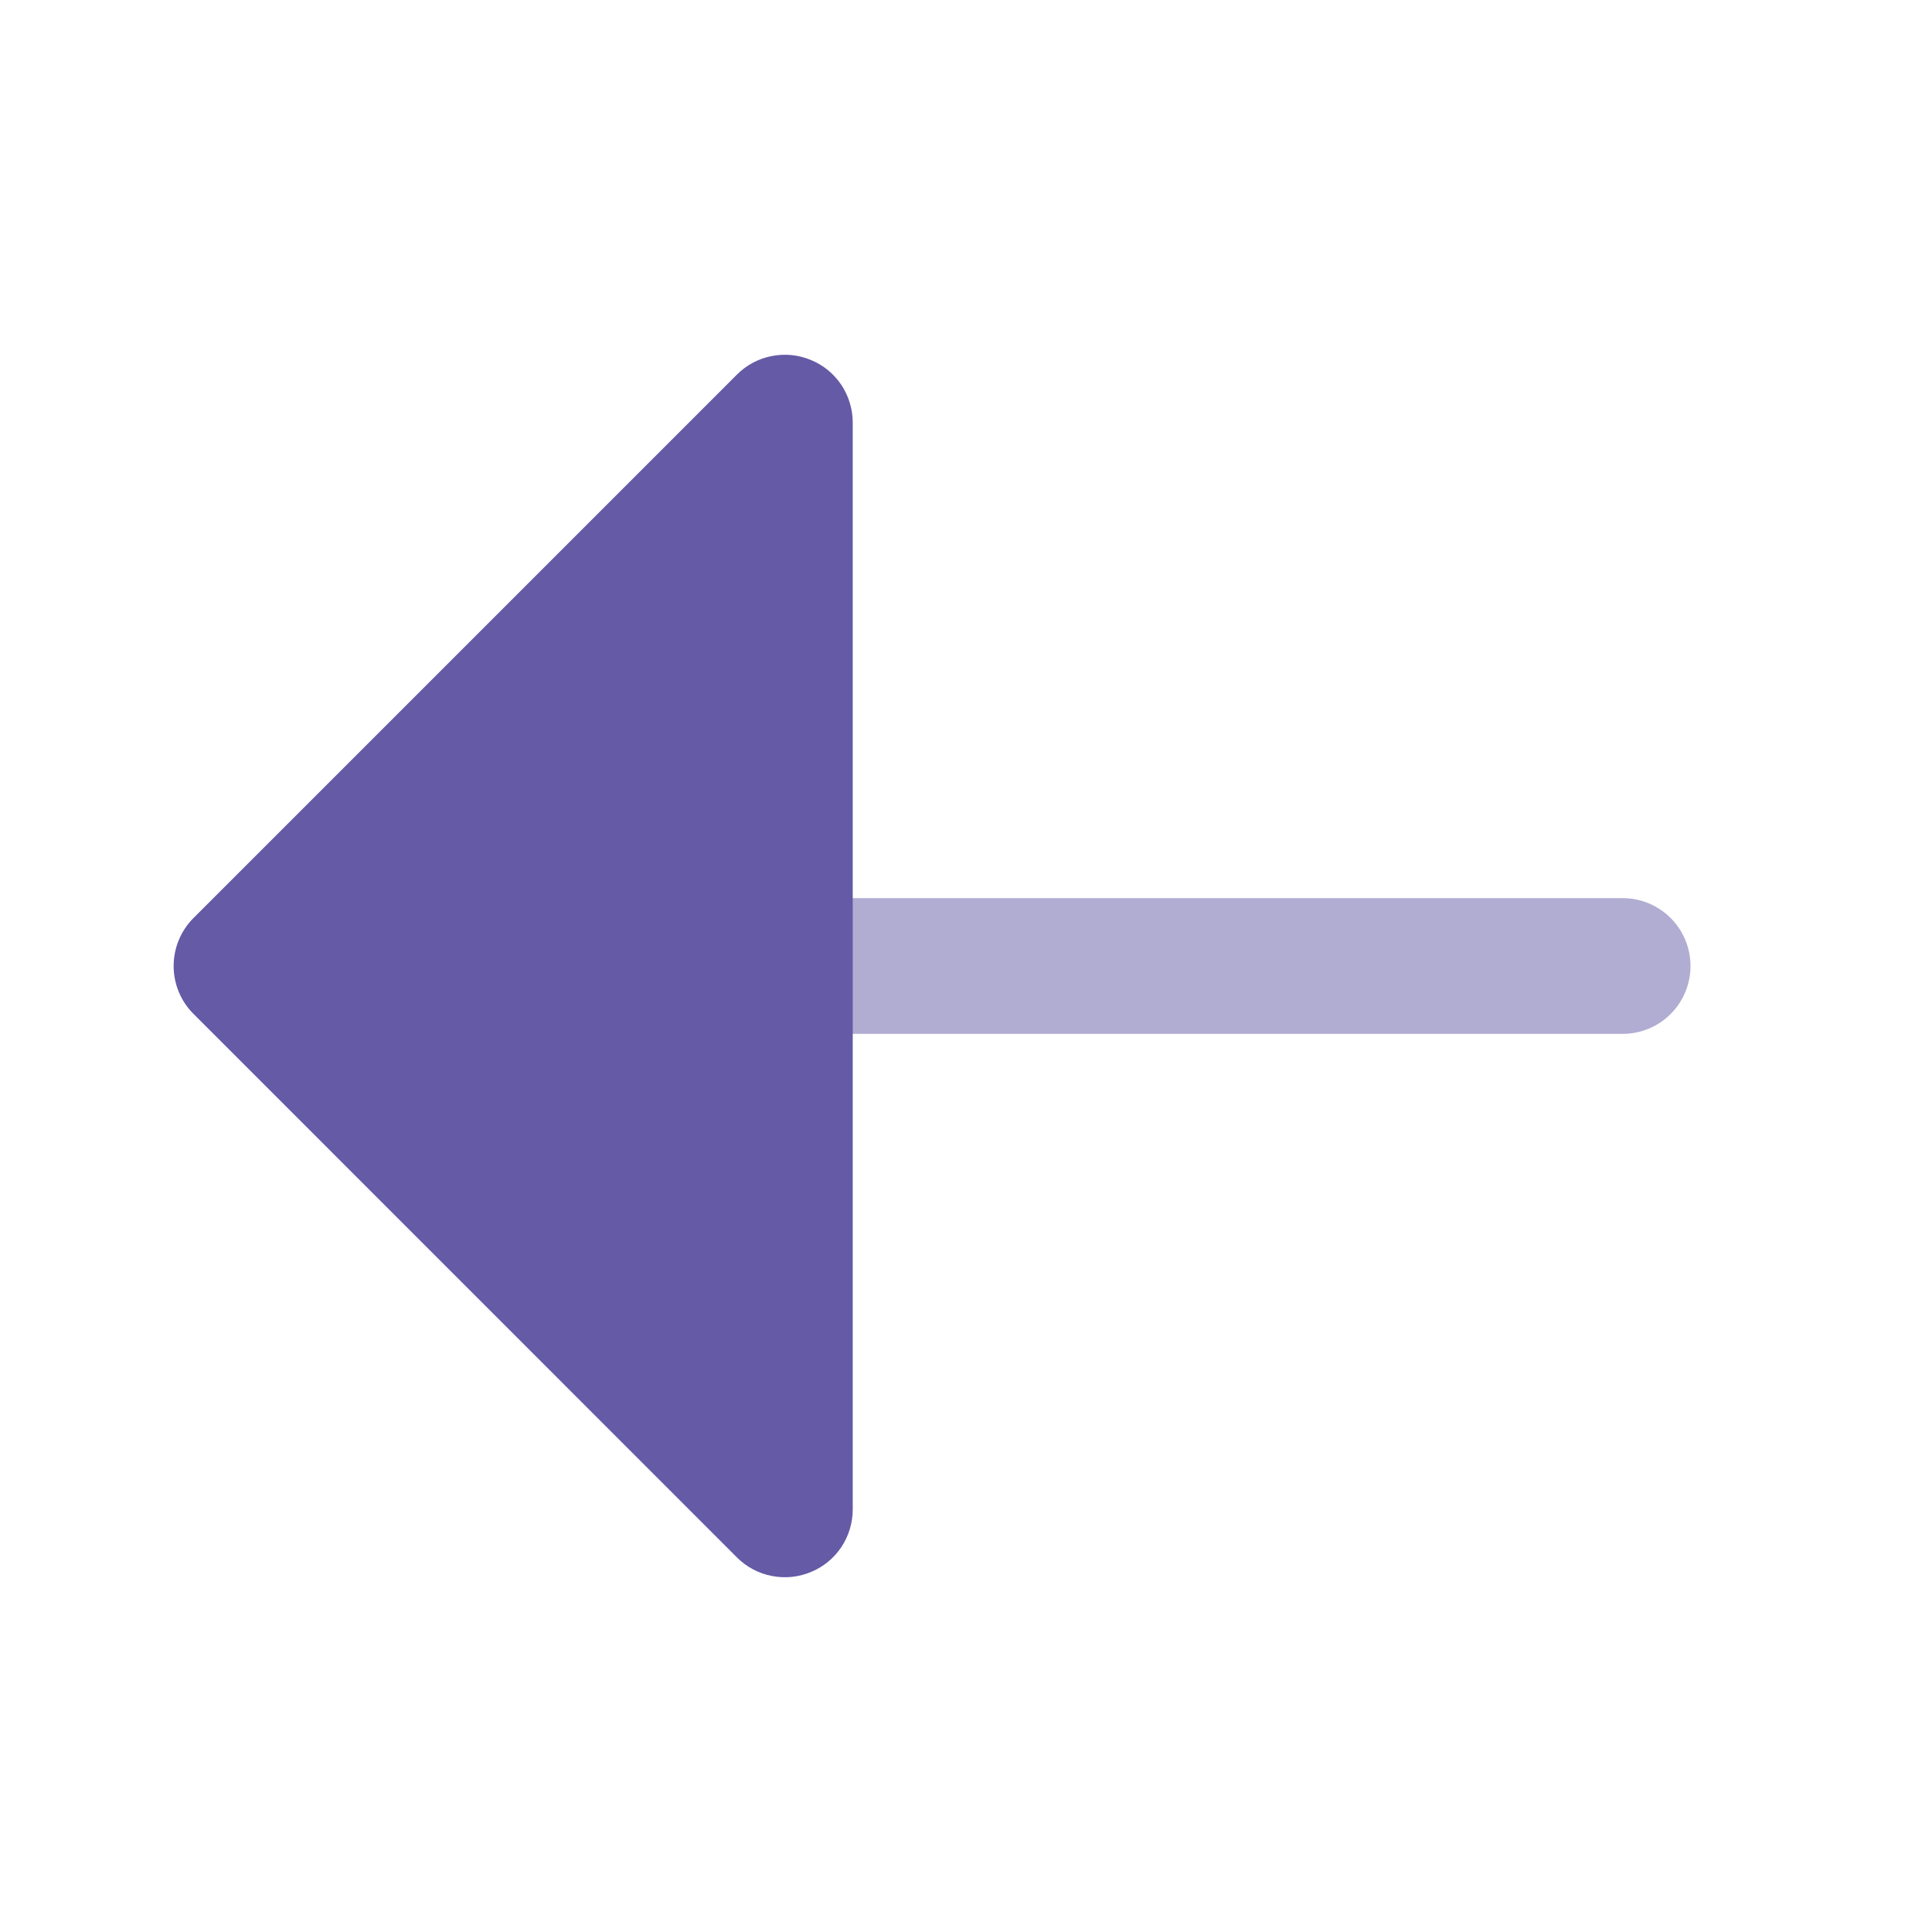 <svg width="16" height="16" viewBox="0 0 16 16" fill="none" xmlns="http://www.w3.org/2000/svg">
  <path opacity="0.5" fill-rule="evenodd" clip-rule="evenodd" d="M14 8C14 7.851 13.941 7.708 13.835 7.602C13.73 7.497 13.587 7.438 13.438 7.438H6.938V8.562H13.438C13.587 8.562 13.73 8.503 13.835 8.398C13.941 8.292 14 8.149 14 8Z" fill="#655AA6"/>
  <path d="M7.062 8.562V12.5C7.062 12.611 7.029 12.72 6.968 12.812C6.906 12.905 6.818 12.977 6.715 13.019C6.612 13.062 6.499 13.073 6.39 13.051C6.281 13.03 6.181 12.976 6.103 12.898L1.603 8.397C1.497 8.292 1.438 8.149 1.438 8C1.438 7.851 1.497 7.708 1.603 7.602L6.103 3.102C6.181 3.024 6.281 2.97 6.39 2.949C6.499 2.927 6.612 2.938 6.715 2.981C6.818 3.023 6.906 3.095 6.968 3.188C7.029 3.28 7.062 3.389 7.062 3.5V7.437V8.562Z" fill="#655AA6"/>
</svg>